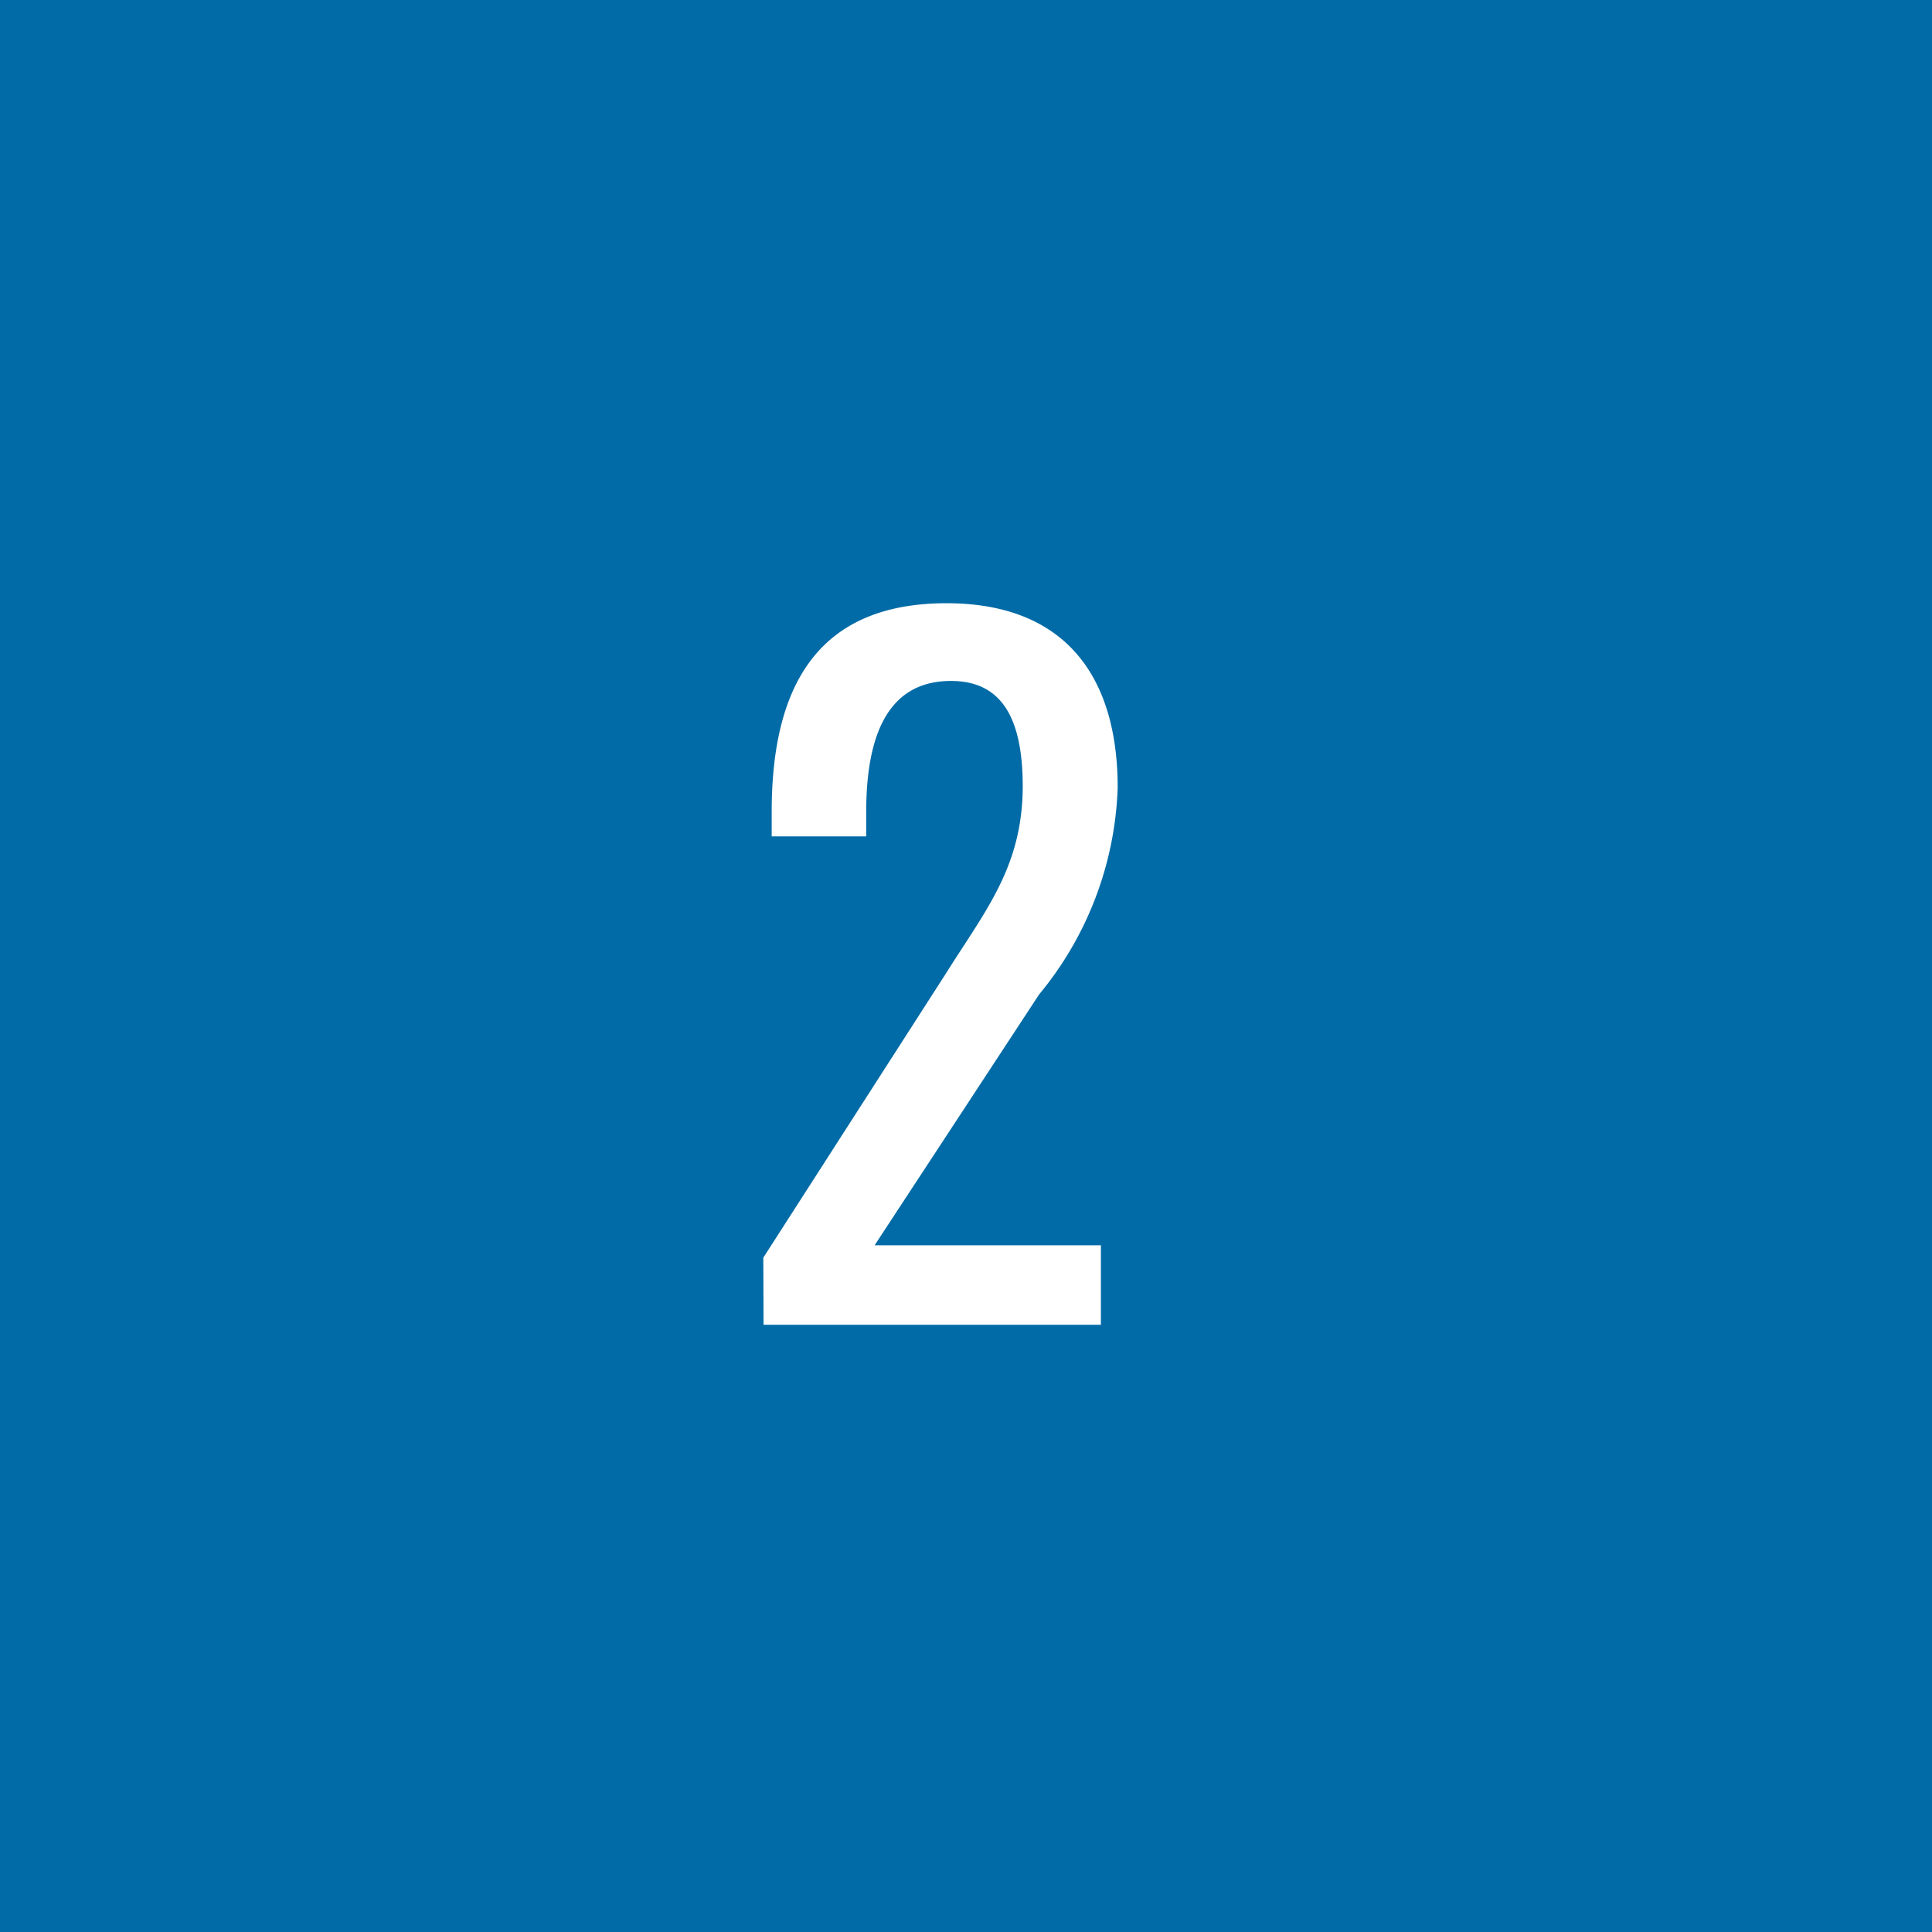 <svg id="label_ico_pc" xmlns="http://www.w3.org/2000/svg" width="35" height="35" viewBox="0 0 35 35">
  <rect id="長方形_261" data-name="長方形 261" width="35" height="35" fill="#006ba6"/>
  <path id="パス_6762" data-name="パス 6762" d="M-3.168,0H2.944V-1.44h-4.1L1.824-5.984A6.2,6.2,0,0,0,3.248-9.728c0-2.1-1.024-3.344-3.1-3.344-2.3,0-3.168,1.456-3.168,3.776v.448h1.712V-9.28c0-1.232.3-2.384,1.536-2.384.96,0,1.3.736,1.3,1.92C1.52-8.288.848-7.5.128-6.352l-3.3,5.136Z" transform="translate(17 24)" fill="#fff"/>
</svg>
